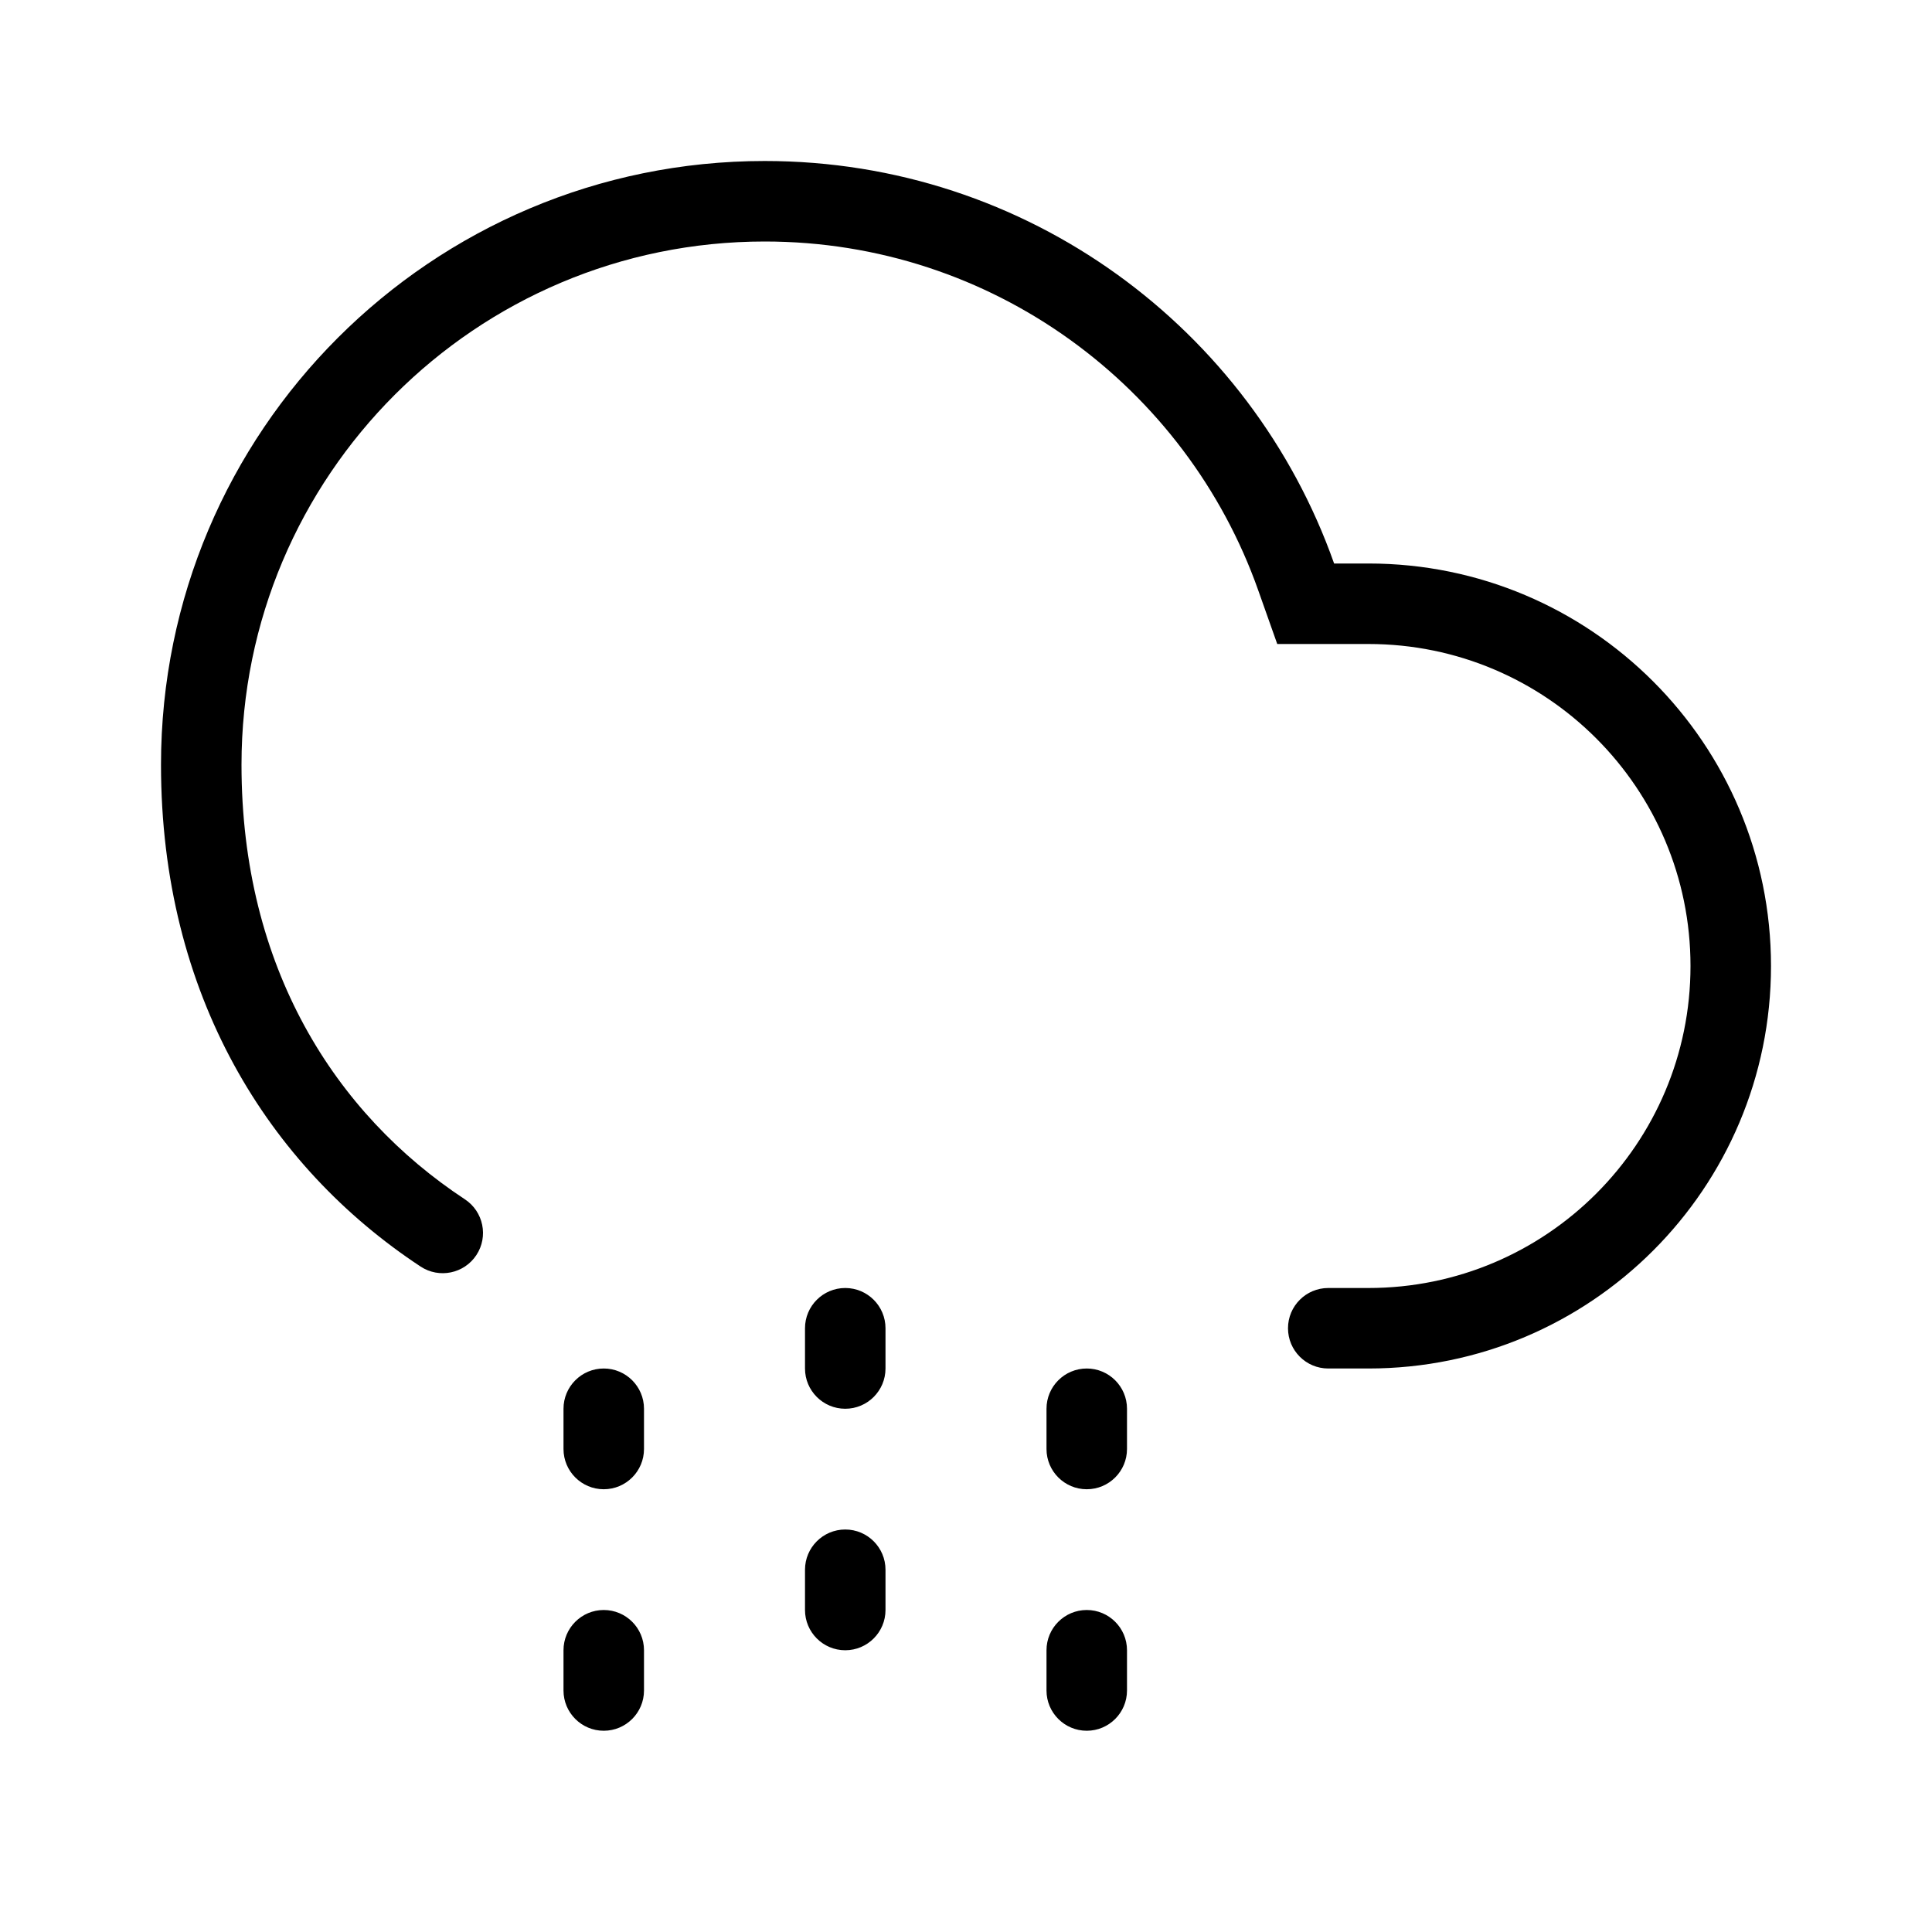 <svg width="32" height="32" viewBox="0 0 30 30" fill="none" xmlns="http://www.w3.org/2000/svg">
    <path
        d="M19.538 9.167L19.833 10H21.25C24.011 10 26.25 12.239 26.25 15C26.25 17.761 24.011 20 21.25 20H20.625C20.28 20 20 20.28 20 20.625C20 20.97 20.28 21.25 20.625 21.25H21.25C24.702 21.25 27.5 18.452 27.5 15C27.5 11.548 24.702 8.75 21.25 8.75H20.716C19.43 5.109 15.957 2.5 11.875 2.5C6.697 2.5 2.5 6.697 2.5 11.875C2.5 15.45 4.17 18.111 6.531 19.667C6.819 19.857 7.207 19.777 7.397 19.489C7.587 19.201 7.507 18.813 7.219 18.623C5.201 17.294 3.75 15.02 3.75 11.875C3.75 7.388 7.388 3.75 11.875 3.75C15.411 3.75 18.422 6.009 19.538 9.167Z"
        fill="black"/>
    <path fill-rule="evenodd" clip-rule="evenodd"
          d="M9.375 21.25C9.72 21.25 10 21.53 10 21.875V22.5C10 22.845 9.72 23.125 9.375 23.125C9.03 23.125 8.75 22.845 8.75 22.5V21.875C8.75 21.53 9.03 21.25 9.375 21.25ZM16.875 21.25C17.22 21.25 17.5 21.53 17.5 21.875V22.5C17.5 22.845 17.22 23.125 16.875 23.125C16.53 23.125 16.25 22.845 16.25 22.5V21.875C16.25 21.53 16.53 21.25 16.875 21.25ZM13.125 20C13.47 20 13.75 20.28 13.75 20.625V21.25C13.75 21.595 13.47 21.875 13.125 21.875C12.78 21.875 12.5 21.595 12.5 21.25V20.625C12.5 20.28 12.78 20 13.125 20ZM9.375 25C9.72 25 10 25.28 10 25.625V26.25C10 26.595 9.72 26.875 9.375 26.875C9.03 26.875 8.75 26.595 8.75 26.25V25.625C8.75 25.28 9.03 25 9.375 25ZM16.875 25C17.22 25 17.5 25.28 17.5 25.625V26.25C17.5 26.595 17.22 26.875 16.875 26.875C16.53 26.875 16.25 26.595 16.25 26.25V25.625C16.25 25.28 16.53 25 16.875 25ZM13.125 23.75C13.47 23.75 13.75 24.03 13.75 24.375V25C13.75 25.345 13.47 25.625 13.125 25.625C12.78 25.625 12.5 25.345 12.5 25V24.375C12.5 24.03 12.78 23.75 13.125 23.75Z"
          fill="black"/>
</svg>
